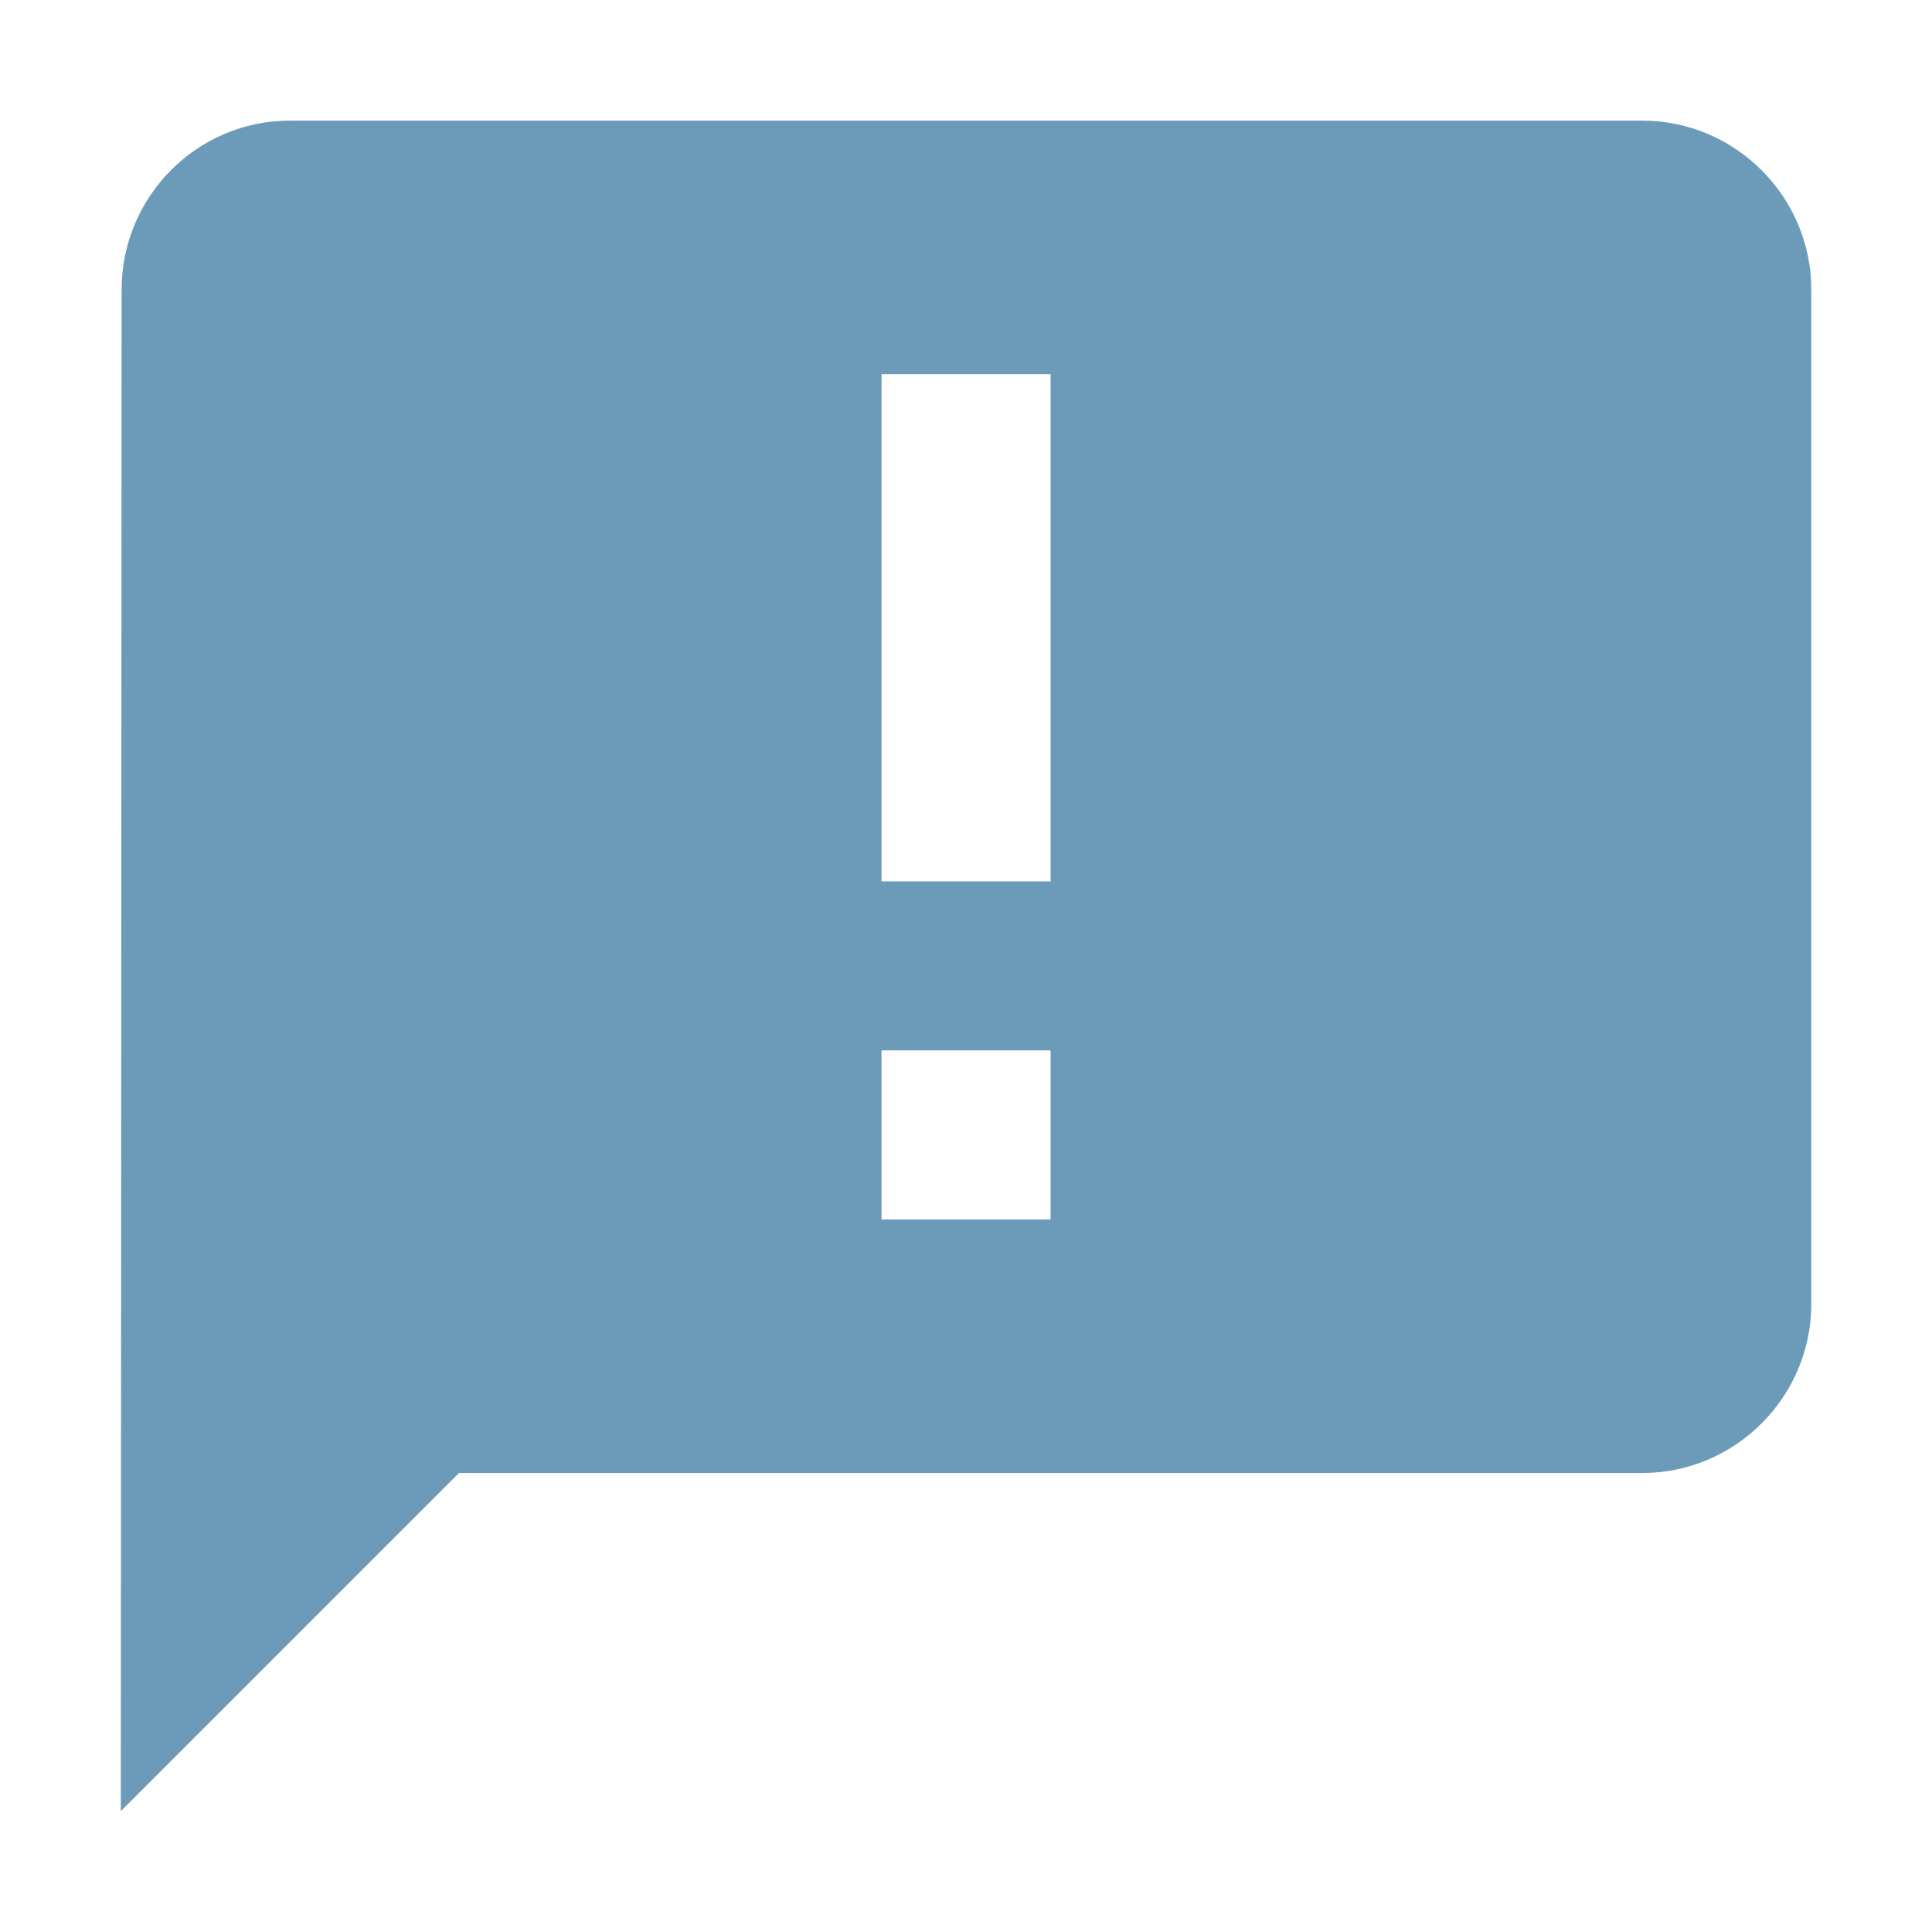 <?xml version="1.0" encoding="utf-8"?>
<!DOCTYPE svg PUBLIC "-//W3C//DTD SVG 1.1//EN" "http://www.w3.org/Graphics/SVG/1.1/DTD/svg11.dtd">
<svg xmlns="http://www.w3.org/2000/svg" xmlns:xlink="http://www.w3.org/1999/xlink" version="1.1" baseProfile="full" width="64" height="64" viewBox="0 0 64.00 64.00" enable-background="new 0 0 64.00 64.00" xml:space="preserve">
	<path fill="#6c9bba" d="M 54.402,3.996L 9.602,3.996C 6.521,3.996 4.029,6.515 4.029,9.596L 4.002,59.996L 15.202,48.796L 54.402,48.796C 57.481,48.796 60.002,46.275 60.002,43.196L 60.002,9.596C 60.002,6.515 57.481,3.996 54.402,3.996 Z M 34.802,29.196L 29.202,29.196L 29.202,12.396L 34.802,12.396L 34.802,29.196 Z M 34.802,40.396L 29.202,40.396L 29.202,34.796L 34.802,34.796L 34.802,40.396 Z "/>
</svg>
